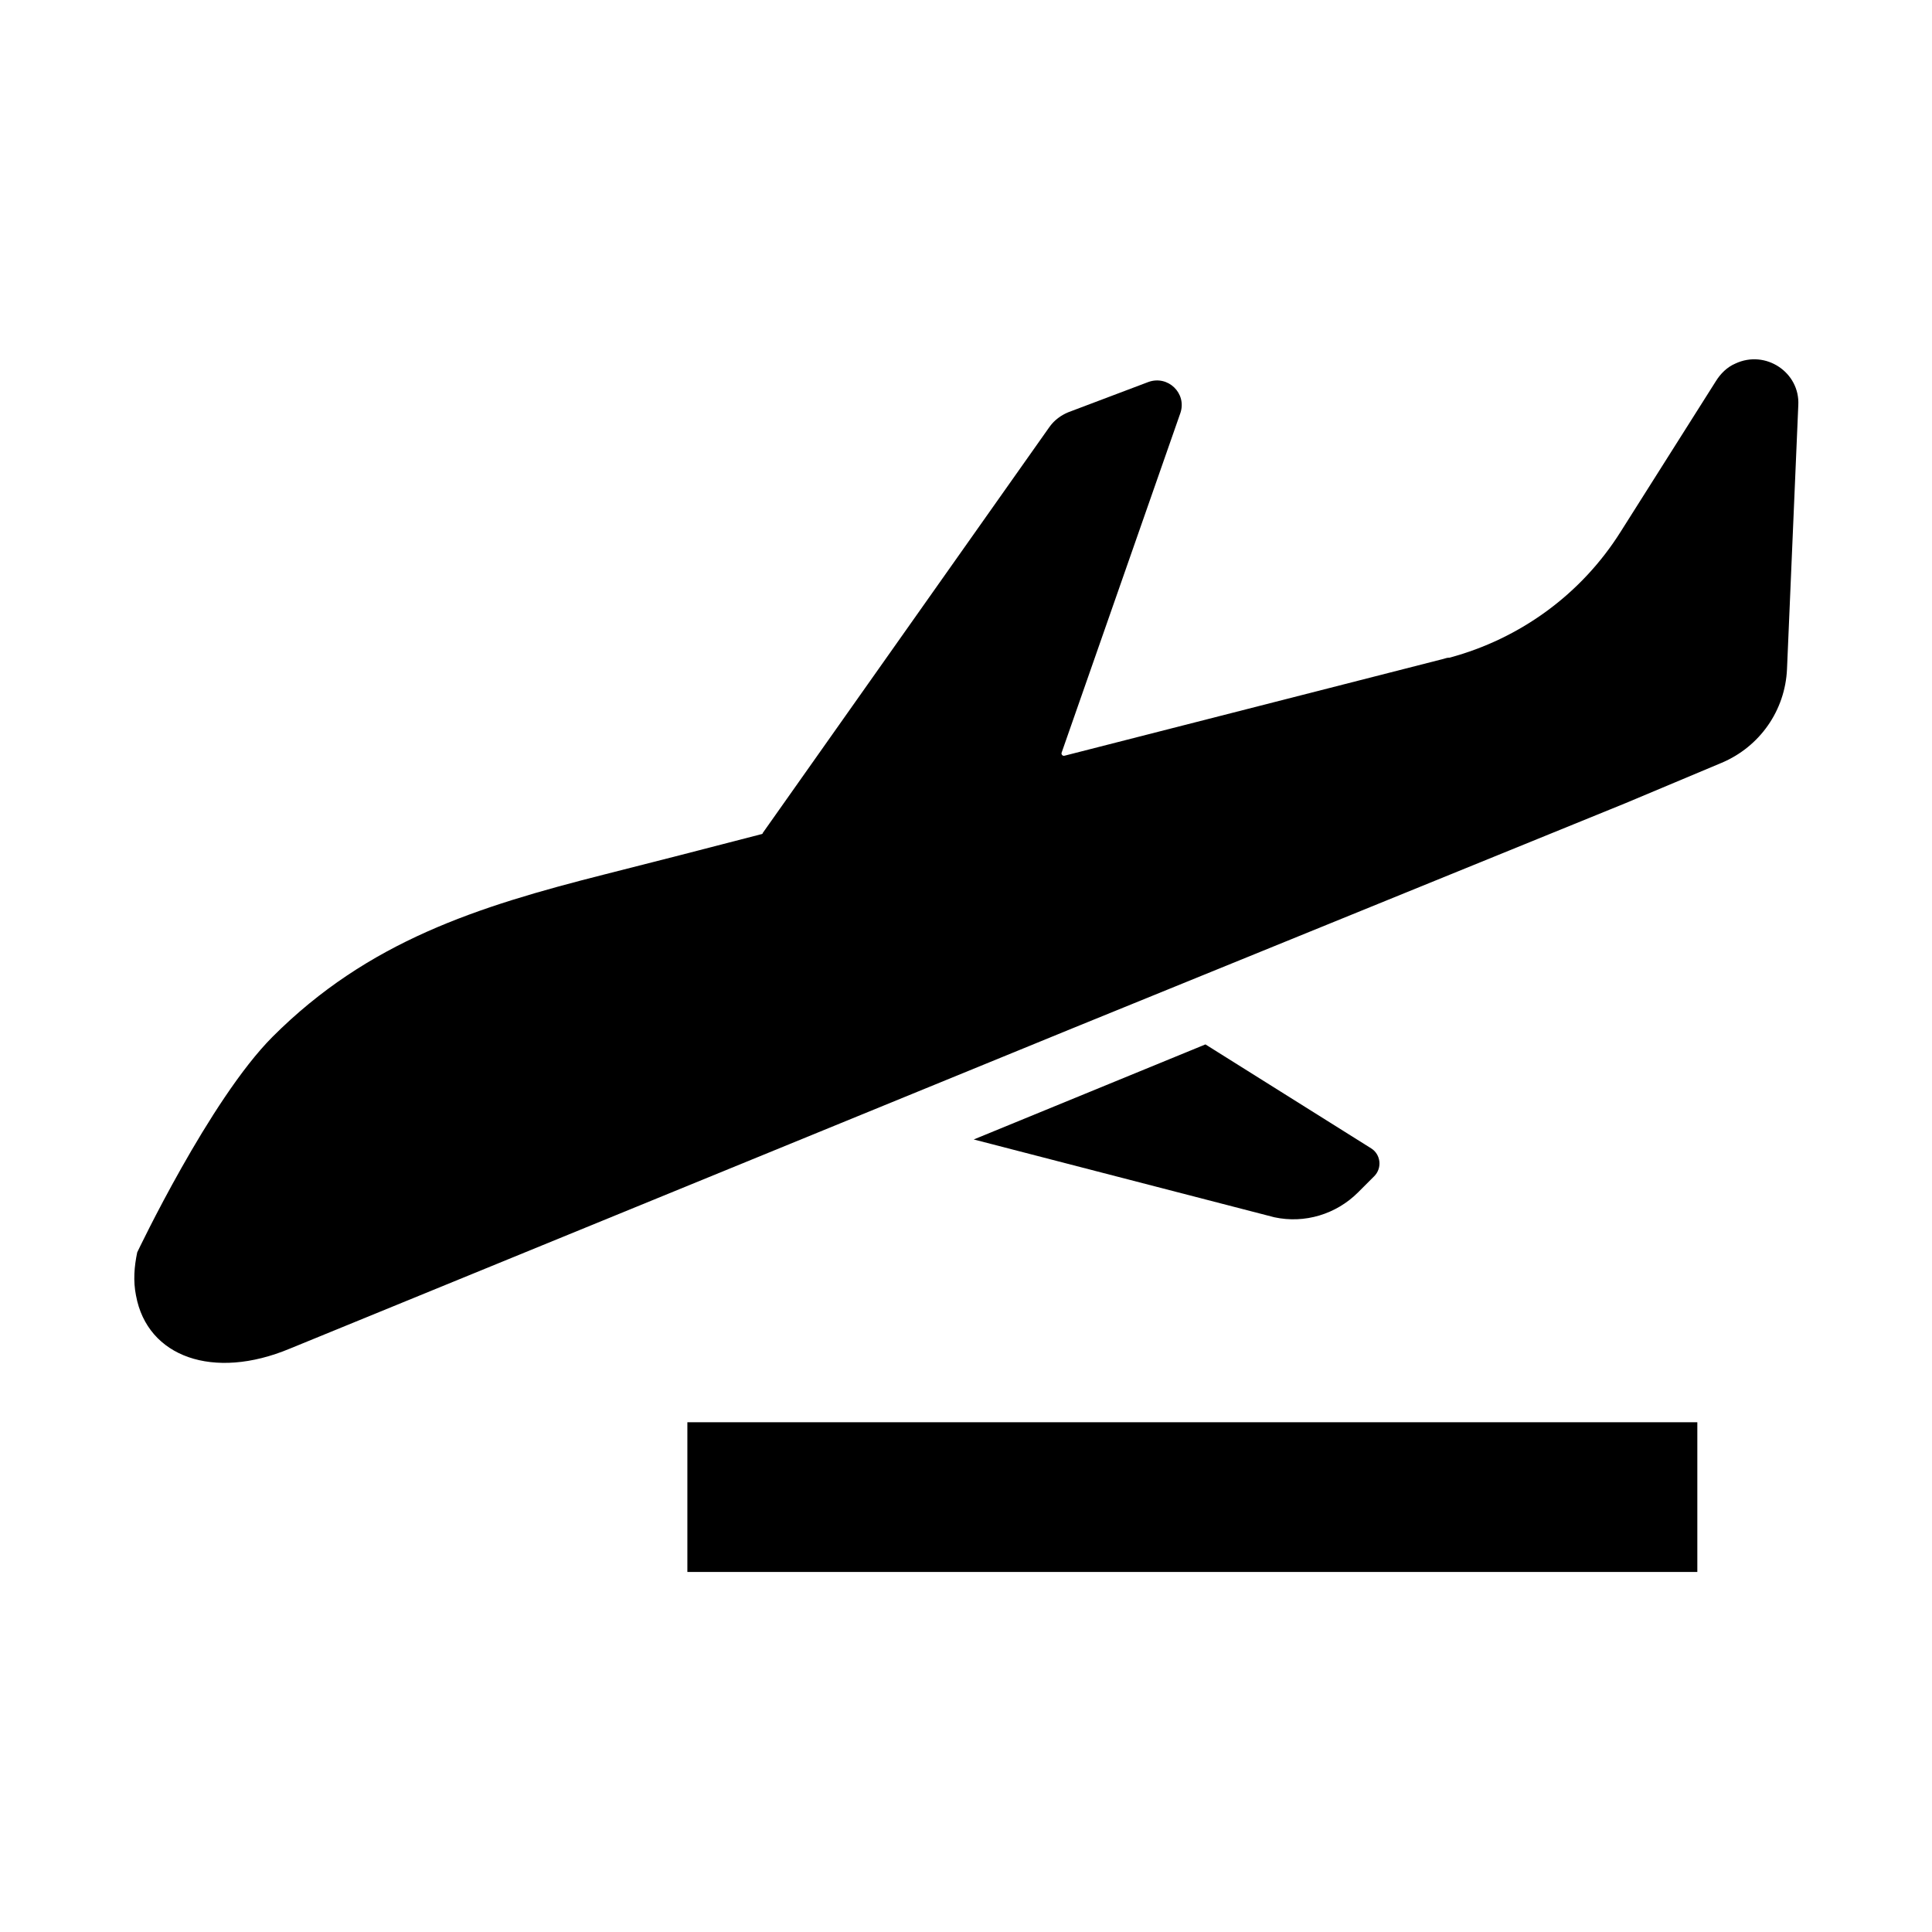 <?xml version="1.0" encoding="UTF-8"?>
<!-- The Best Svg Icon site in the world: iconSvg.co, Visit us! https://iconsvg.co -->
<svg fill="#000000" width="800px" height="800px" version="1.1" viewBox="144 144 512 512" xmlns="http://www.w3.org/2000/svg">
 <g>
  <path d="m326.16 520.91h267.65v39.676h-267.65z"/>
  <path d="m180.05 487.38c-0.789-3.938-0.473-7.715 0.312-11.492 0 0 19.207-40.461 35.895-57.152 25.348-25.348 54.316-34.48 87.852-42.98 12.438-3.148 26.609-6.769 41.723-10.707 0.156 0 0.316-0.156 0.316-0.316l76.043-107.69c1.258-1.73 2.992-2.992 4.879-3.777l21.254-8.031c5.195-1.891 10.234 2.992 8.5 8.188l-31.488 90.055c-0.156 0.473 0.316 0.945 0.789 0.789 54.16-13.855 100.45-25.664 100.45-25.664 0.473-0.156 0.945-0.316 1.574-0.316 18.734-5.039 34.953-16.848 45.344-33.379l25.191-39.832c1.258-2.047 2.992-3.777 5.195-4.723 8.031-3.777 17.16 2.363 16.688 11.02l-2.992 69.902c-0.473 11.02-7.242 20.625-17.32 24.875l-25.504 10.707-146.58 59.672-207.34 84.863c-20.312 8.5-37.785 2.203-40.777-14.012z"/>
  <path d="m402.05 445.97 61.402-25.191 43.926 27.551c2.519 1.574 2.992 5.195 0.789 7.398l-4.25 4.25c-5.824 5.824-14.168 8.344-22.199 6.613z"/>
 </g>
</svg>